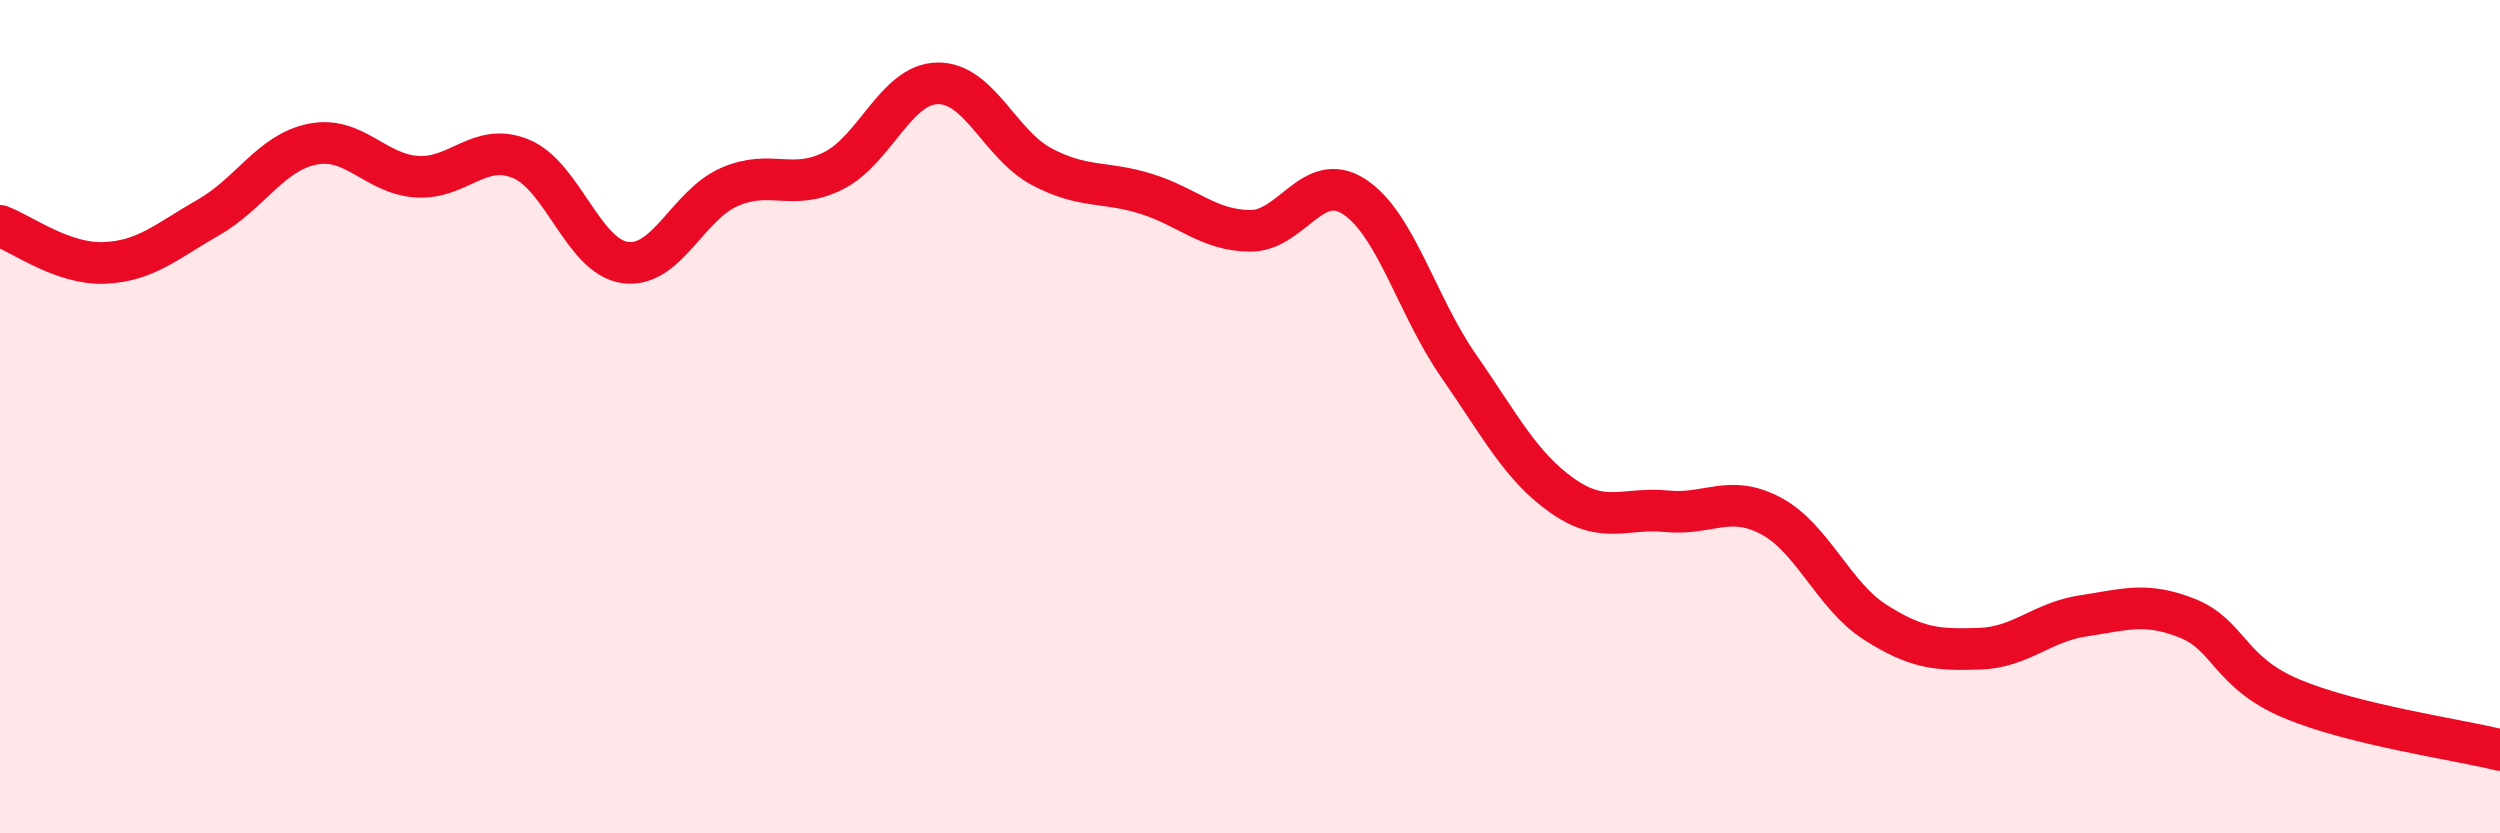 
    <svg width="60" height="20" viewBox="0 0 60 20" xmlns="http://www.w3.org/2000/svg">
      <path
        d="M 0,5.42 C 0.5,5.6 1.5,6.35 2.5,6.31 C 3.5,6.27 4,5.79 5,5.22 C 6,4.65 6.5,3.66 7.5,3.46 C 8.5,3.26 9,4.17 10,4.24 C 11,4.31 11.5,3.4 12.5,3.81 C 13.5,4.22 14,6.16 15,6.3 C 16,6.44 16.5,4.93 17.5,4.49 C 18.5,4.05 19,4.6 20,4.1 C 21,3.6 21.5,2.02 22.5,2 C 23.5,1.98 24,3.47 25,4 C 26,4.53 26.5,4.34 27.5,4.65 C 28.5,4.96 29,5.53 30,5.54 C 31,5.55 31.5,4.07 32.5,4.72 C 33.5,5.37 34,7.33 35,8.77 C 36,10.21 36.5,11.2 37.5,11.9 C 38.5,12.6 39,12.17 40,12.27 C 41,12.37 41.5,11.85 42.5,12.38 C 43.5,12.91 44,14.29 45,14.93 C 46,15.57 46.5,15.6 47.5,15.57 C 48.5,15.54 49,14.93 50,14.78 C 51,14.63 51.5,14.44 52.5,14.84 C 53.5,15.24 53.5,16.14 55,16.77 C 56.5,17.4 59,17.75 60,18L60 20L0 20Z"
        fill="#EB0A25"
        opacity="0.1"
        stroke-linecap="round"
        stroke-linejoin="round"
      />
      <path
        d="M 0,5.42 C 0.5,5.6 1.5,6.35 2.5,6.31 C 3.5,6.27 4,5.79 5,5.22 C 6,4.65 6.5,3.66 7.5,3.46 C 8.5,3.26 9,4.17 10,4.24 C 11,4.31 11.5,3.4 12.5,3.81 C 13.5,4.22 14,6.16 15,6.3 C 16,6.44 16.5,4.93 17.5,4.49 C 18.5,4.05 19,4.6 20,4.1 C 21,3.6 21.5,2.02 22.5,2 C 23.5,1.98 24,3.47 25,4 C 26,4.53 26.5,4.34 27.5,4.65 C 28.5,4.96 29,5.53 30,5.54 C 31,5.55 31.5,4.07 32.5,4.72 C 33.5,5.37 34,7.33 35,8.77 C 36,10.21 36.5,11.2 37.5,11.9 C 38.5,12.6 39,12.17 40,12.27 C 41,12.37 41.5,11.85 42.5,12.38 C 43.5,12.91 44,14.29 45,14.93 C 46,15.57 46.5,15.6 47.5,15.57 C 48.5,15.54 49,14.93 50,14.78 C 51,14.63 51.5,14.44 52.5,14.84 C 53.5,15.24 53.5,16.14 55,16.77 C 56.5,17.4 59,17.75 60,18"
        stroke="#EB0A25"
        stroke-width="1"
        fill="none"
        stroke-linecap="round"
        stroke-linejoin="round"
      />
    </svg>
  